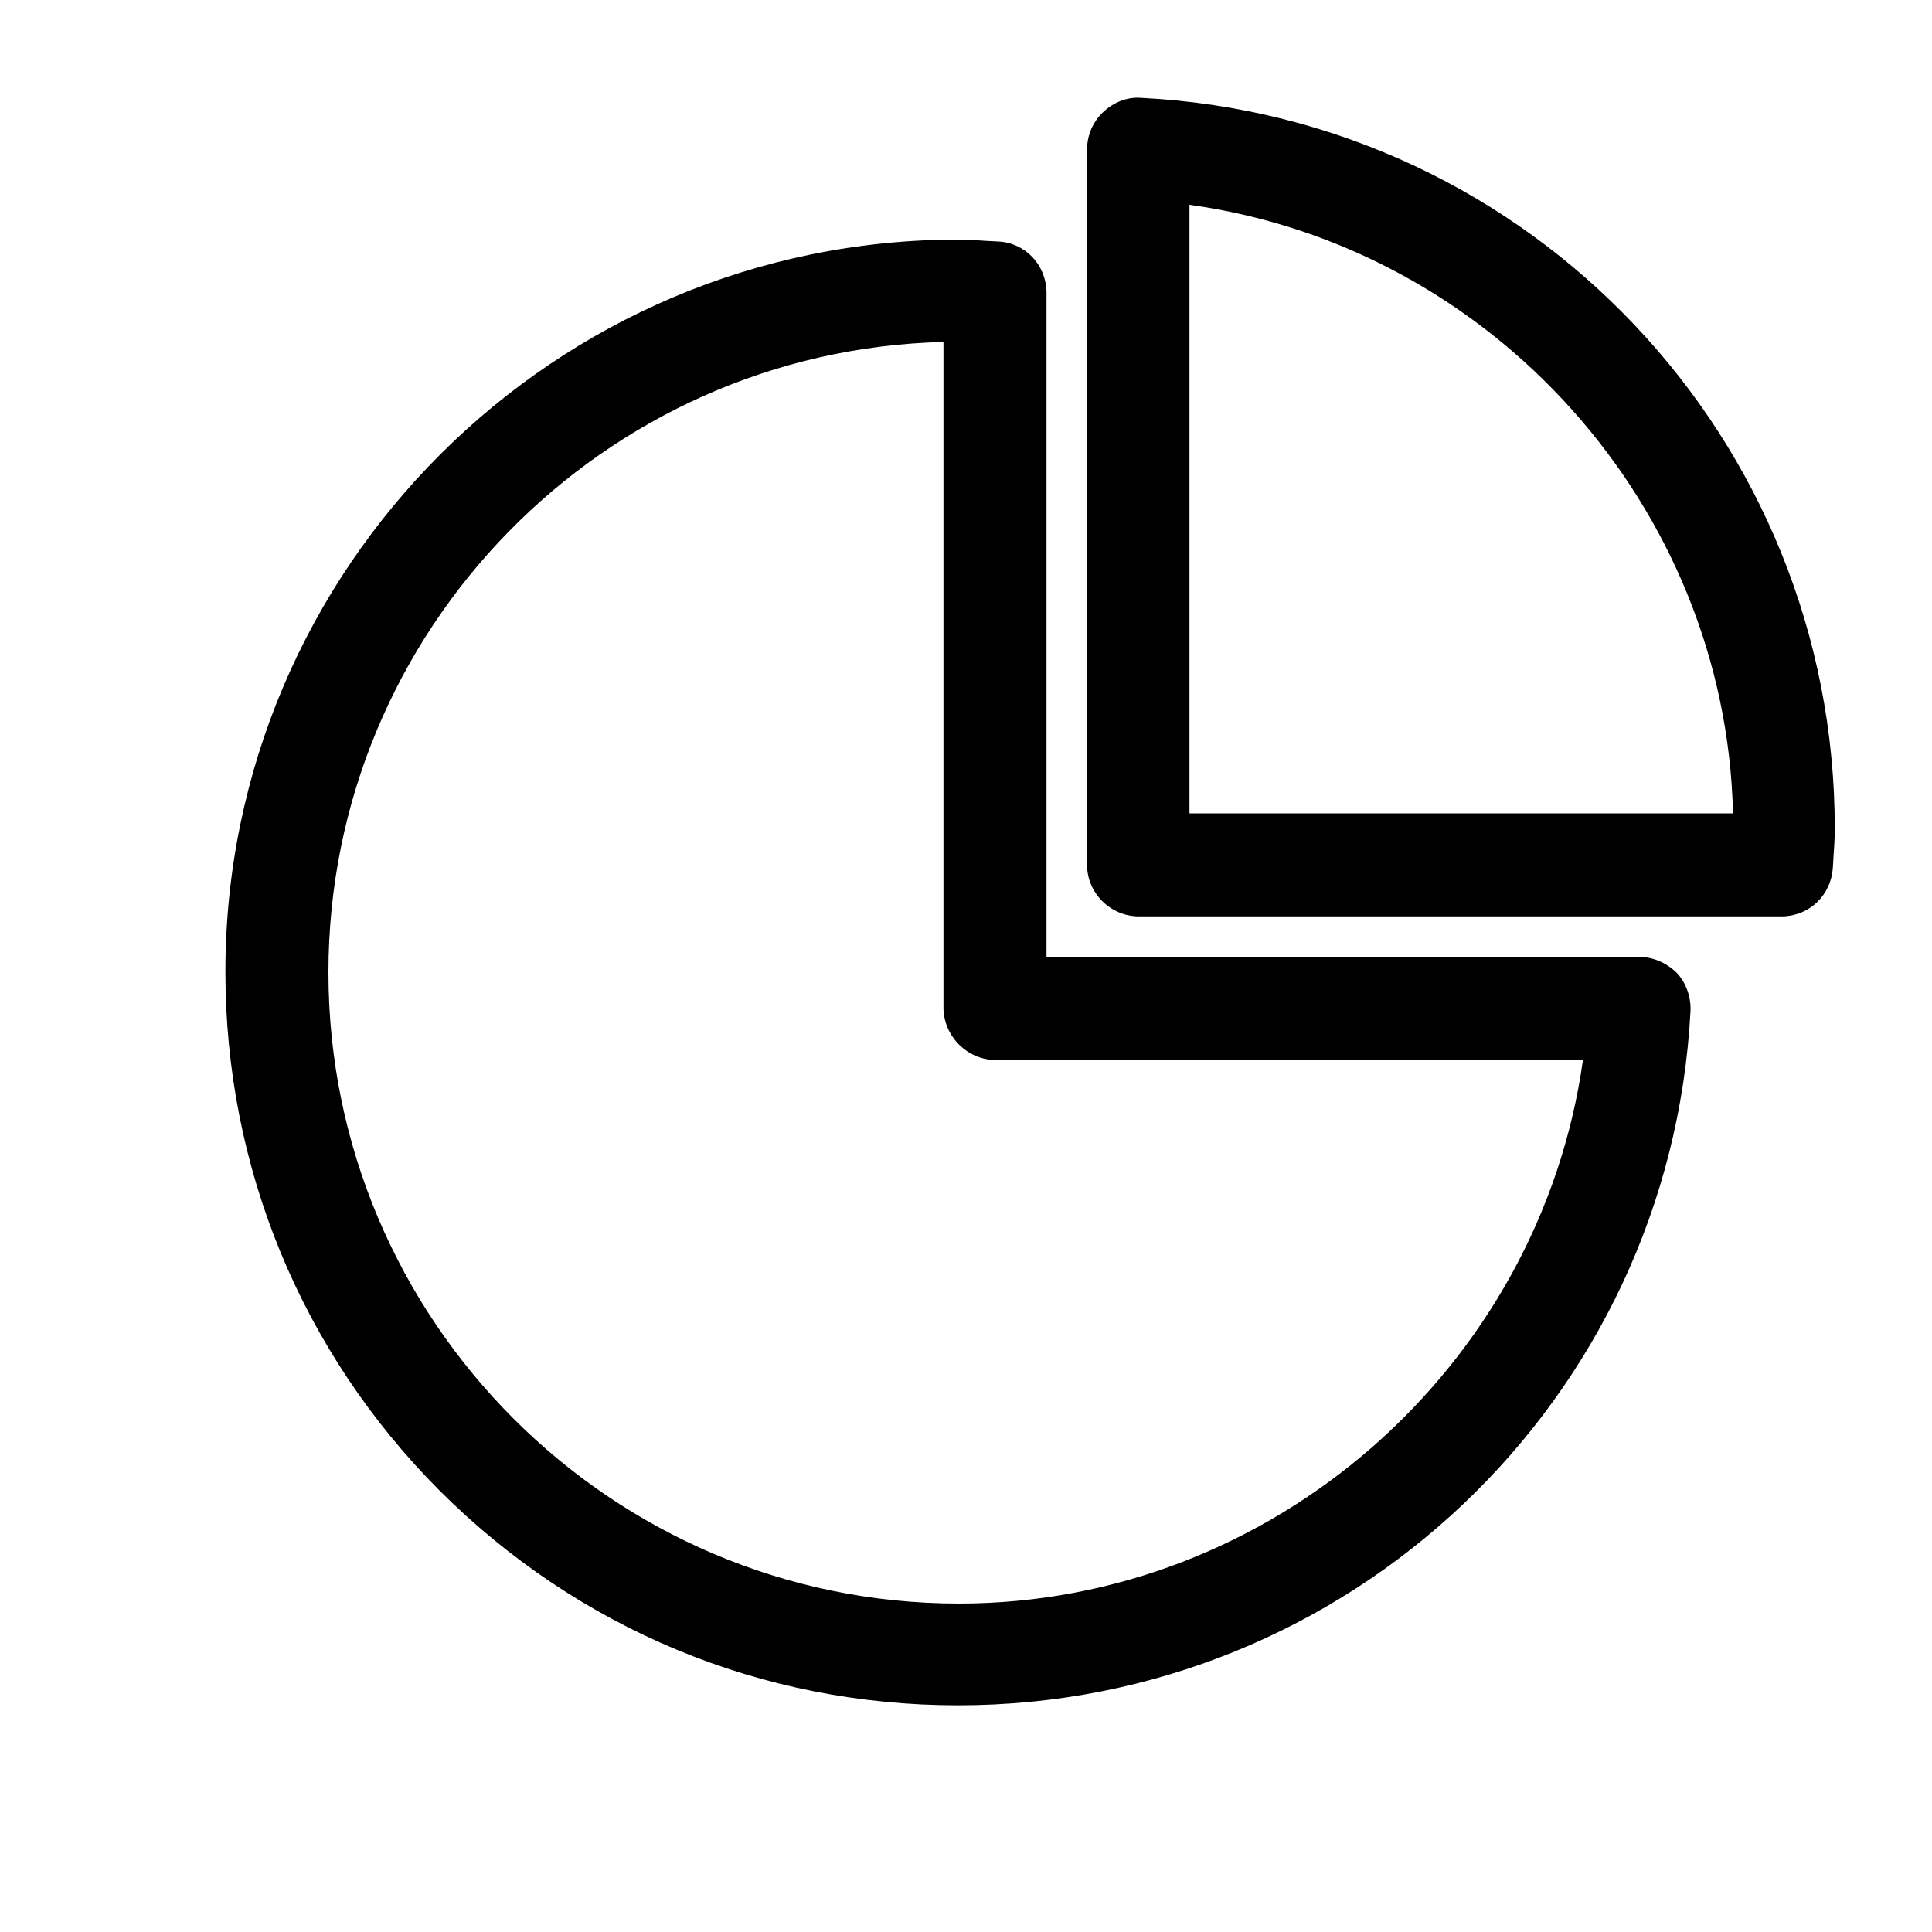 <svg enable-background="new 0 0 30 30" height="30" viewBox="0 0 30 30" width="30" xmlns="http://www.w3.org/2000/svg"><path d="m25.46 14.86h-9.21v-10.33c-.01-.42-.33-.76-.75-.78l-.19-.01c-.14-.01-.28-.02-.43-.02-6.27 0-11.38 5.1-11.38 11.37 0 3.04 1.18 5.9 3.32 8.05 2.15 2.15 5 3.34 8.05 3.34h.01c6.06 0 11.05-4.73 11.37-10.78.01-.22-.07-.44-.21-.59-.15-.15-.36-.25-.58-.25zm-10.01 1.6h9.13c-.67 4.77-4.82 8.44-9.69 8.44-5.4 0-9.79-4.4-9.79-9.8 0-5.32 4.27-9.66 9.55-9.79v10.35c.01.43.36.79.8.8z"/><path d="m17.73 1.52c-.23-.02-.44.07-.6.22s-.25.36-.25.58v11.11c0 .43.35.79.79.8h10.01c.42-.01.75-.33.78-.75l.01-.17c.01-.14.02-.29.02-.43.01-6.06-4.72-11.05-10.76-11.36zm9.18 11.11h-8.44v-9.45c4.7.65 8.33 4.69 8.44 9.45z"/></svg>